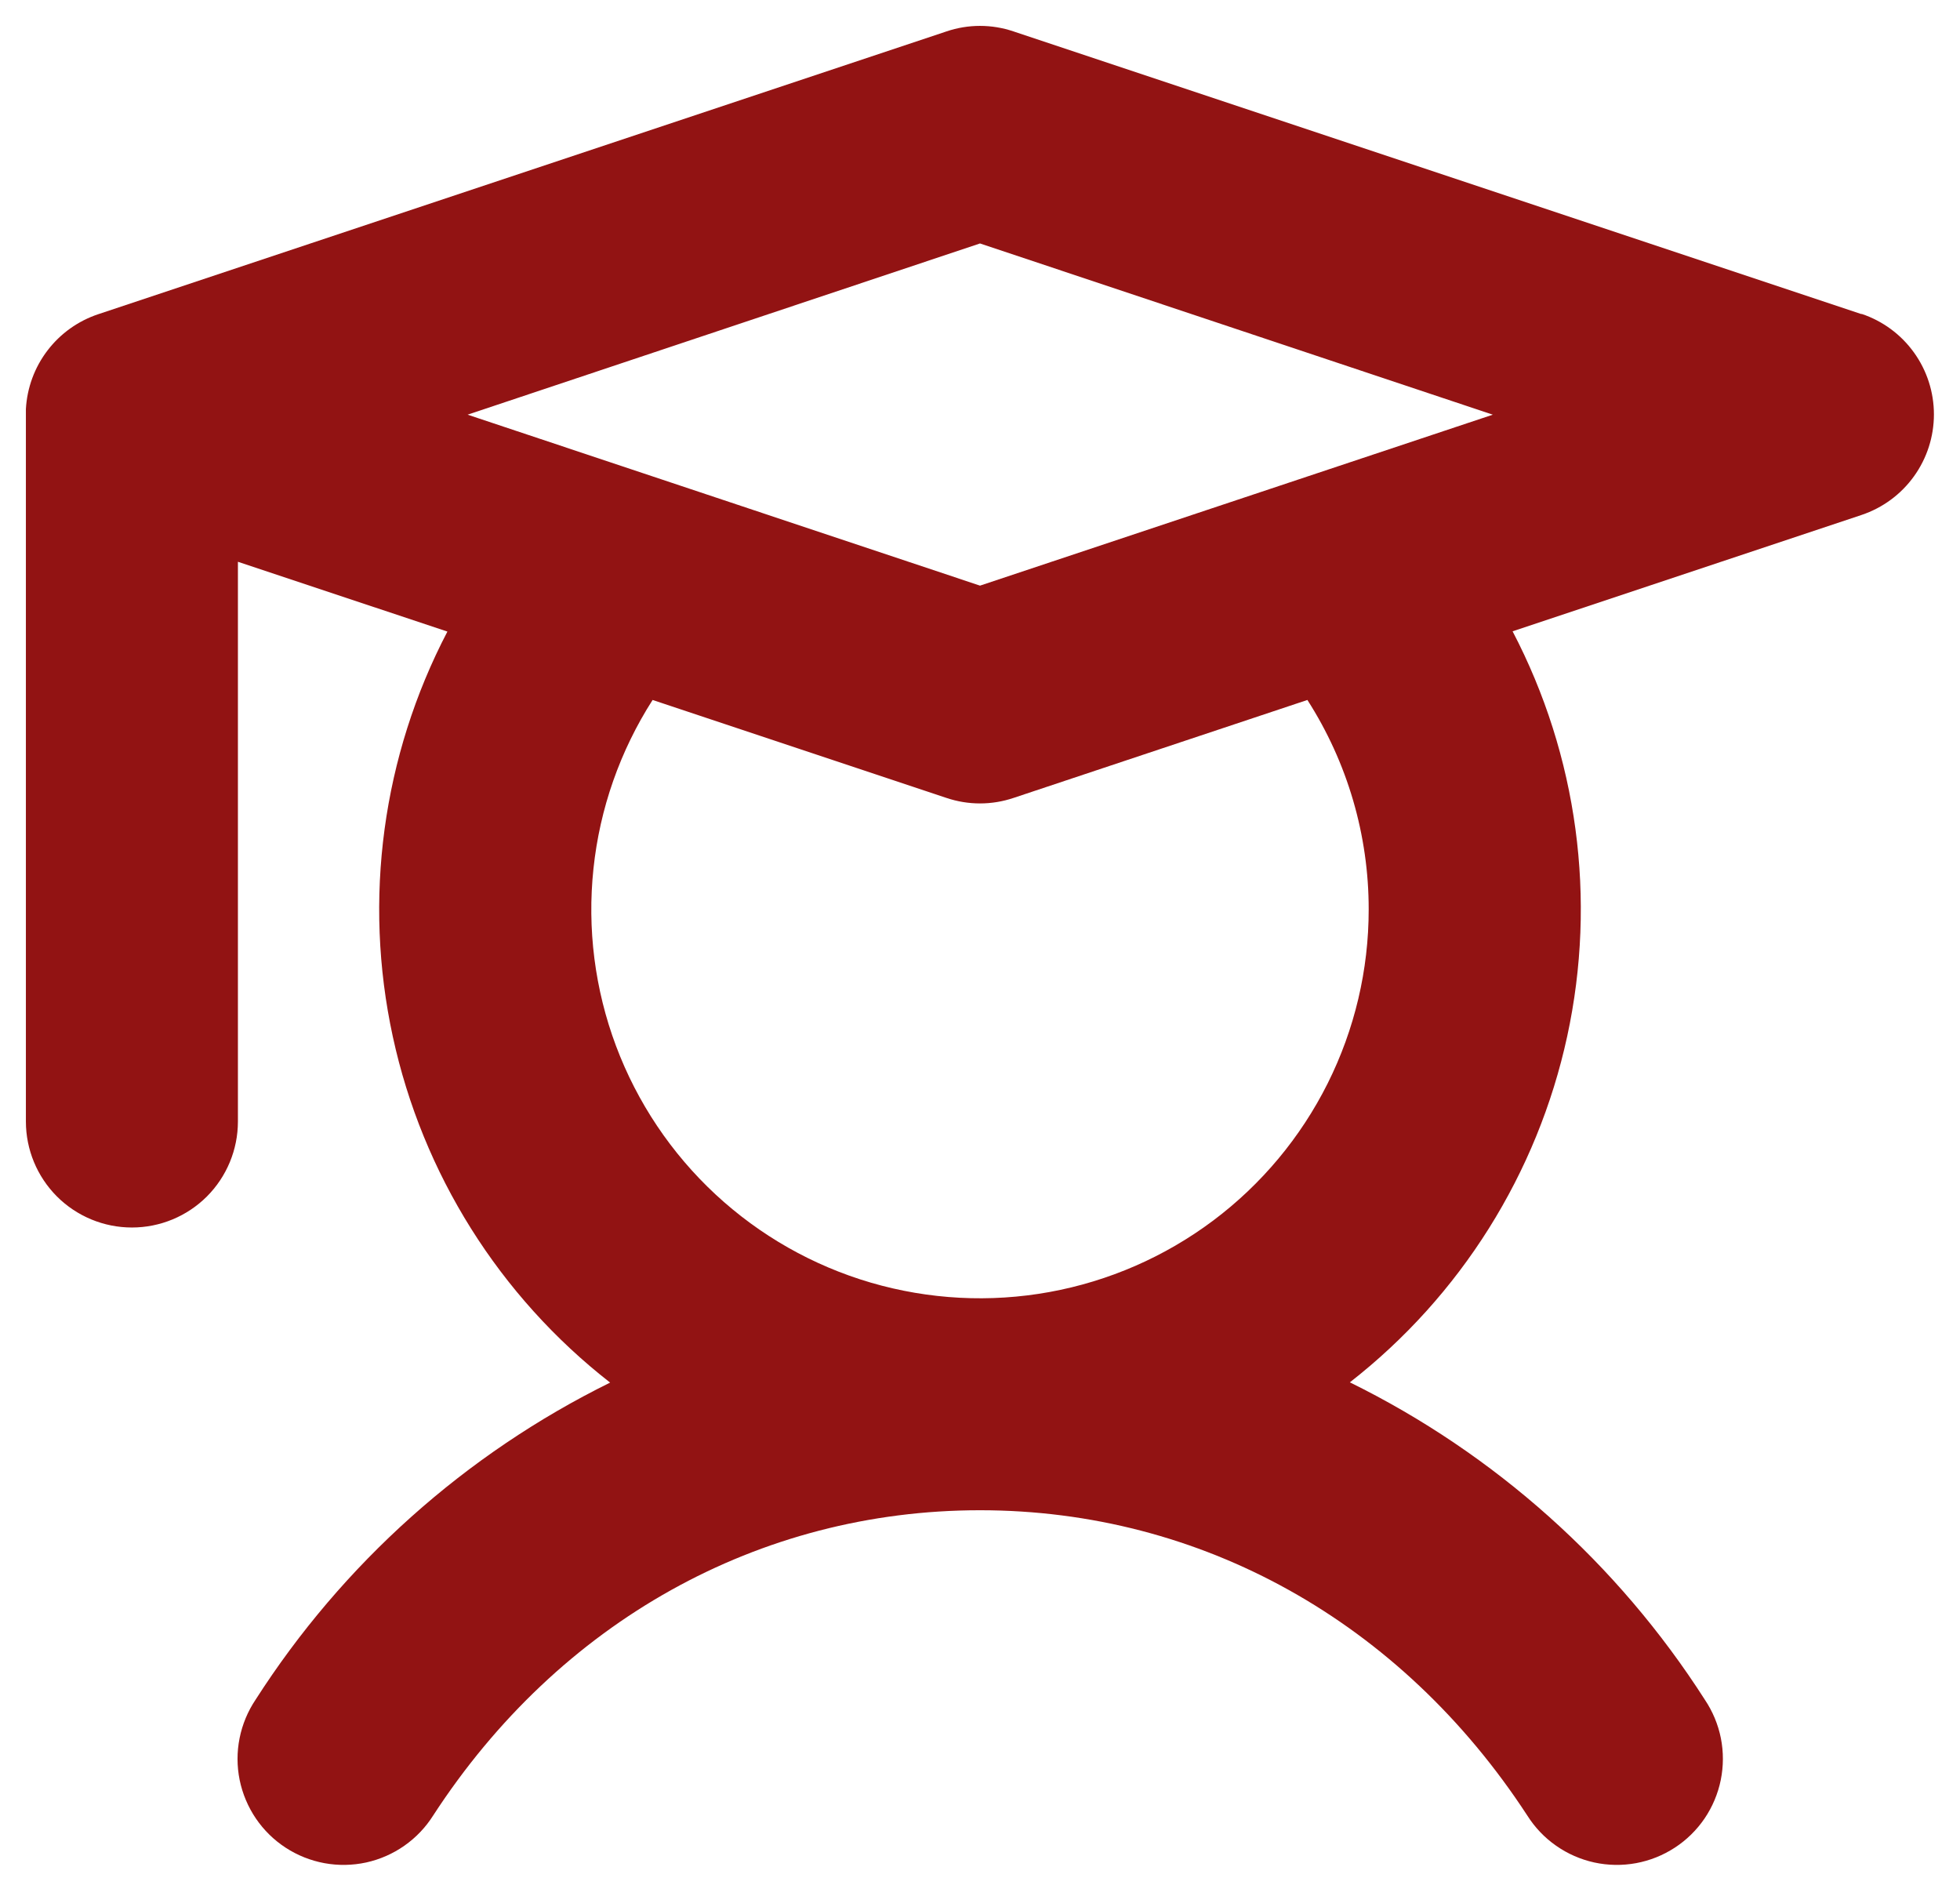<svg width="52" height="50" viewBox="0 0 52 50" fill="none" xmlns="http://www.w3.org/2000/svg">
<path d="M49.388 8.333L26.888 0.833C26.312 0.638 25.688 0.638 25.112 0.833L2.612 8.333C2.075 8.511 1.604 8.846 1.261 9.296C0.917 9.745 0.718 10.288 0.687 10.852C0.685 10.902 0.685 10.951 0.687 11V29.75C0.687 30.496 0.984 31.211 1.511 31.739C2.039 32.266 2.754 32.562 3.5 32.562C4.246 32.562 4.961 32.266 5.489 31.739C6.016 31.211 6.312 30.496 6.312 29.75V14.902L11.87 16.754C10.145 20.055 9.632 23.856 10.421 27.496C11.21 31.137 13.25 34.385 16.187 36.676C12.344 38.571 9.092 41.479 6.781 45.087C6.573 45.397 6.429 45.744 6.356 46.11C6.283 46.475 6.284 46.852 6.358 47.217C6.433 47.582 6.579 47.929 6.788 48.238C6.997 48.546 7.266 48.81 7.578 49.013C7.89 49.217 8.24 49.356 8.607 49.424C8.973 49.491 9.349 49.485 9.714 49.406C10.078 49.326 10.423 49.175 10.728 48.961C11.033 48.748 11.293 48.475 11.492 48.16C14.837 43.013 20.141 40.062 26 40.062C31.859 40.062 37.163 43.013 40.52 48.16C40.719 48.475 40.978 48.748 41.284 48.961C41.589 49.175 41.934 49.326 42.298 49.406C42.662 49.485 43.038 49.491 43.405 49.424C43.772 49.356 44.121 49.217 44.433 49.013C44.746 48.81 45.014 48.546 45.224 48.238C45.433 47.929 45.579 47.582 45.653 47.217C45.727 46.852 45.728 46.475 45.656 46.11C45.583 45.744 45.438 45.397 45.23 45.087C42.918 41.475 39.661 38.564 35.813 36.669C38.75 34.378 40.79 31.129 41.579 27.489C42.368 23.849 41.855 20.048 40.13 16.747L49.388 13.66C49.947 13.473 50.434 13.115 50.778 12.636C51.123 12.158 51.308 11.583 51.308 10.993C51.308 10.403 51.123 9.828 50.778 9.35C50.434 8.871 49.947 8.513 49.388 8.326V8.333ZM26 6.458L39.605 11L26 15.535L12.406 11L26 6.458ZM36.312 24.125C36.313 25.727 35.94 27.307 35.224 28.739C34.507 30.172 33.467 31.418 32.185 32.379C30.903 33.339 29.416 33.988 27.839 34.274C26.263 34.56 24.642 34.474 23.105 34.025C21.567 33.575 20.156 32.773 18.982 31.683C17.809 30.593 16.905 29.245 16.343 27.745C15.781 26.245 15.576 24.635 15.745 23.042C15.913 21.449 16.451 19.917 17.314 18.568L25.112 21.167C25.688 21.361 26.312 21.361 26.888 21.167L34.686 18.568C35.749 20.226 36.314 22.155 36.312 24.125Z" fill="#921313"/>
</svg>
